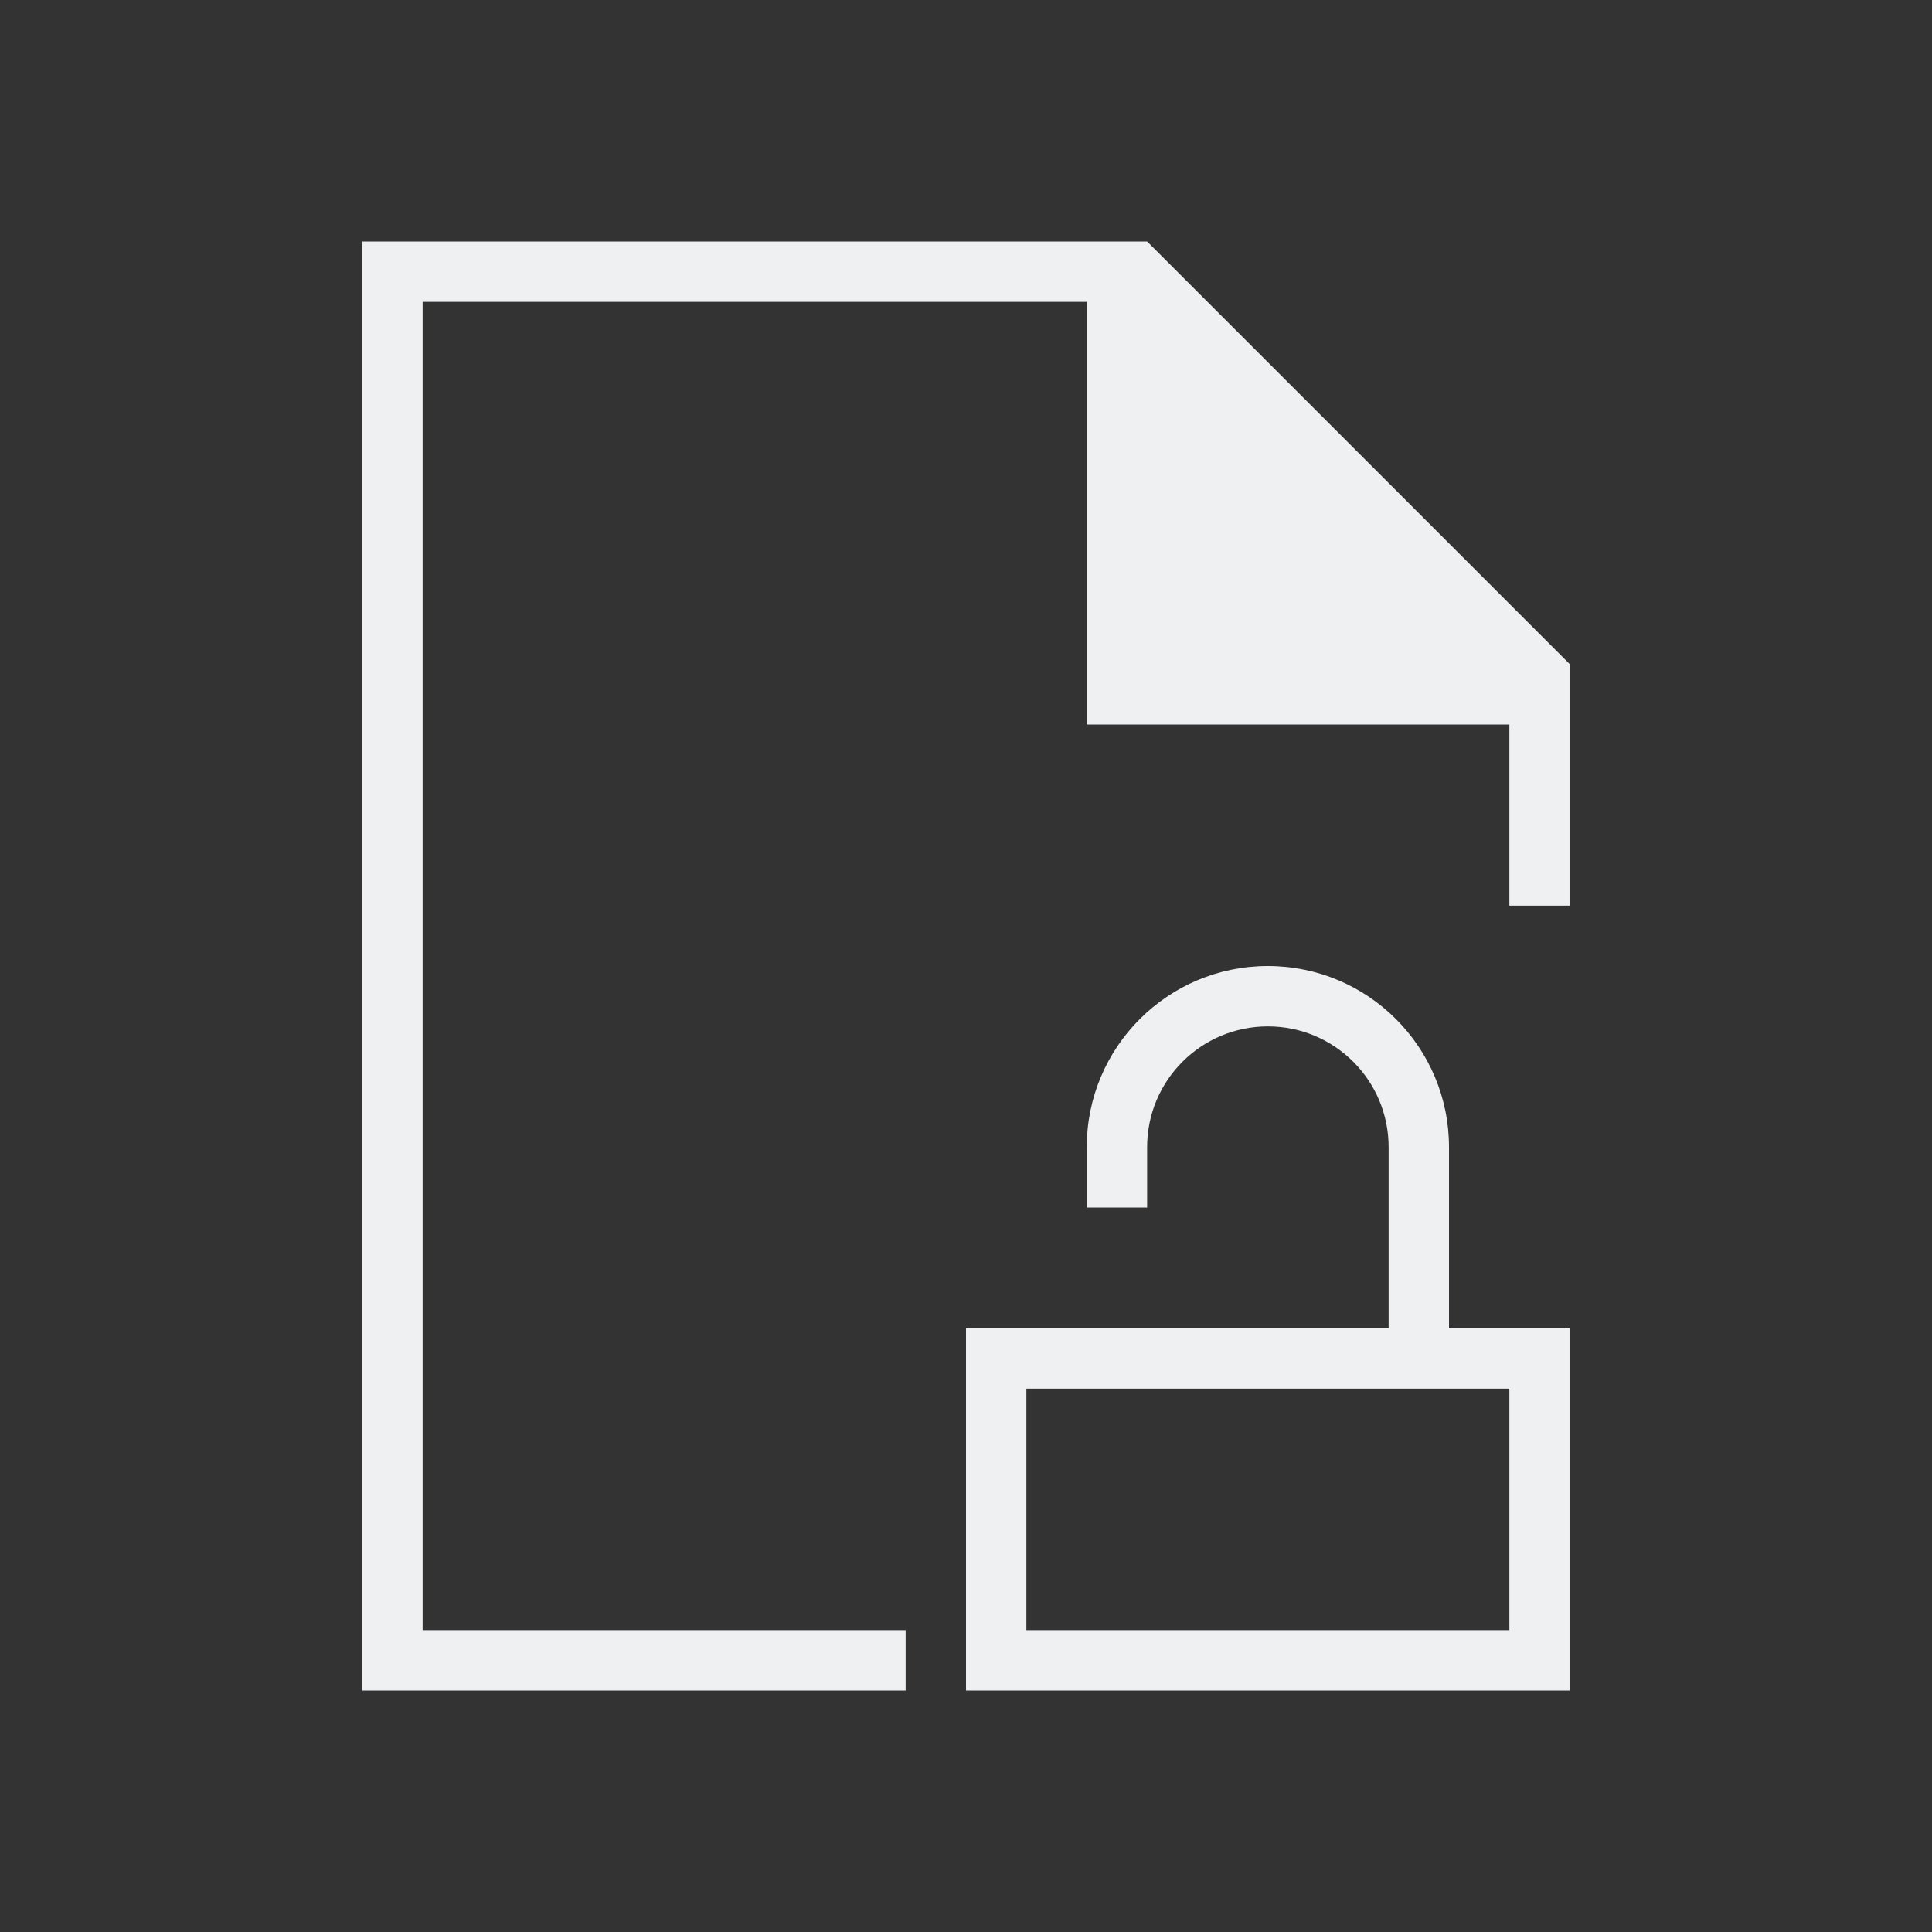 <svg xmlns="http://www.w3.org/2000/svg" viewBox="0 0 32 32">
  <rect x="0" y="0" width="32" height="32" fill="#333333" stroke="none"/>
  <defs
     id="defs3051">
    <style
       type="text/css"
       id="current-color-scheme">
      .ColorScheme-Text {
        color:#eff0f1;
      }
      </style>
  </defs>
  <path
     style="fill:currentColor;fill-opacity:1;stroke:none" 
     d="M 6 4 L 6 28 L 15 28 L 15 27 L 7 27 L 7 5 L 18 5 L 18 12 L 25 12 L 25 15 L 26 15 L 26 11 L 19 4 L 18 4 L 6 4 z M 21 16 C 19.343 16 18 17.343 18 19 L 18 20 L 19 20 L 19 19 C 19 17.895 19.895 17 21 17 C 22.105 17 23 17.895 23 19 L 23 22 L 16 22 L 16 28 L 26 28 L 26 22 L 24 22 L 24 19 C 24 17.343 22.657 16 21 16 z M 17 23 L 25 23 L 25 27 L 17 27 L 17 23 z "
     id="path109" 
     class="ColorScheme-Text"
     />
</svg>
